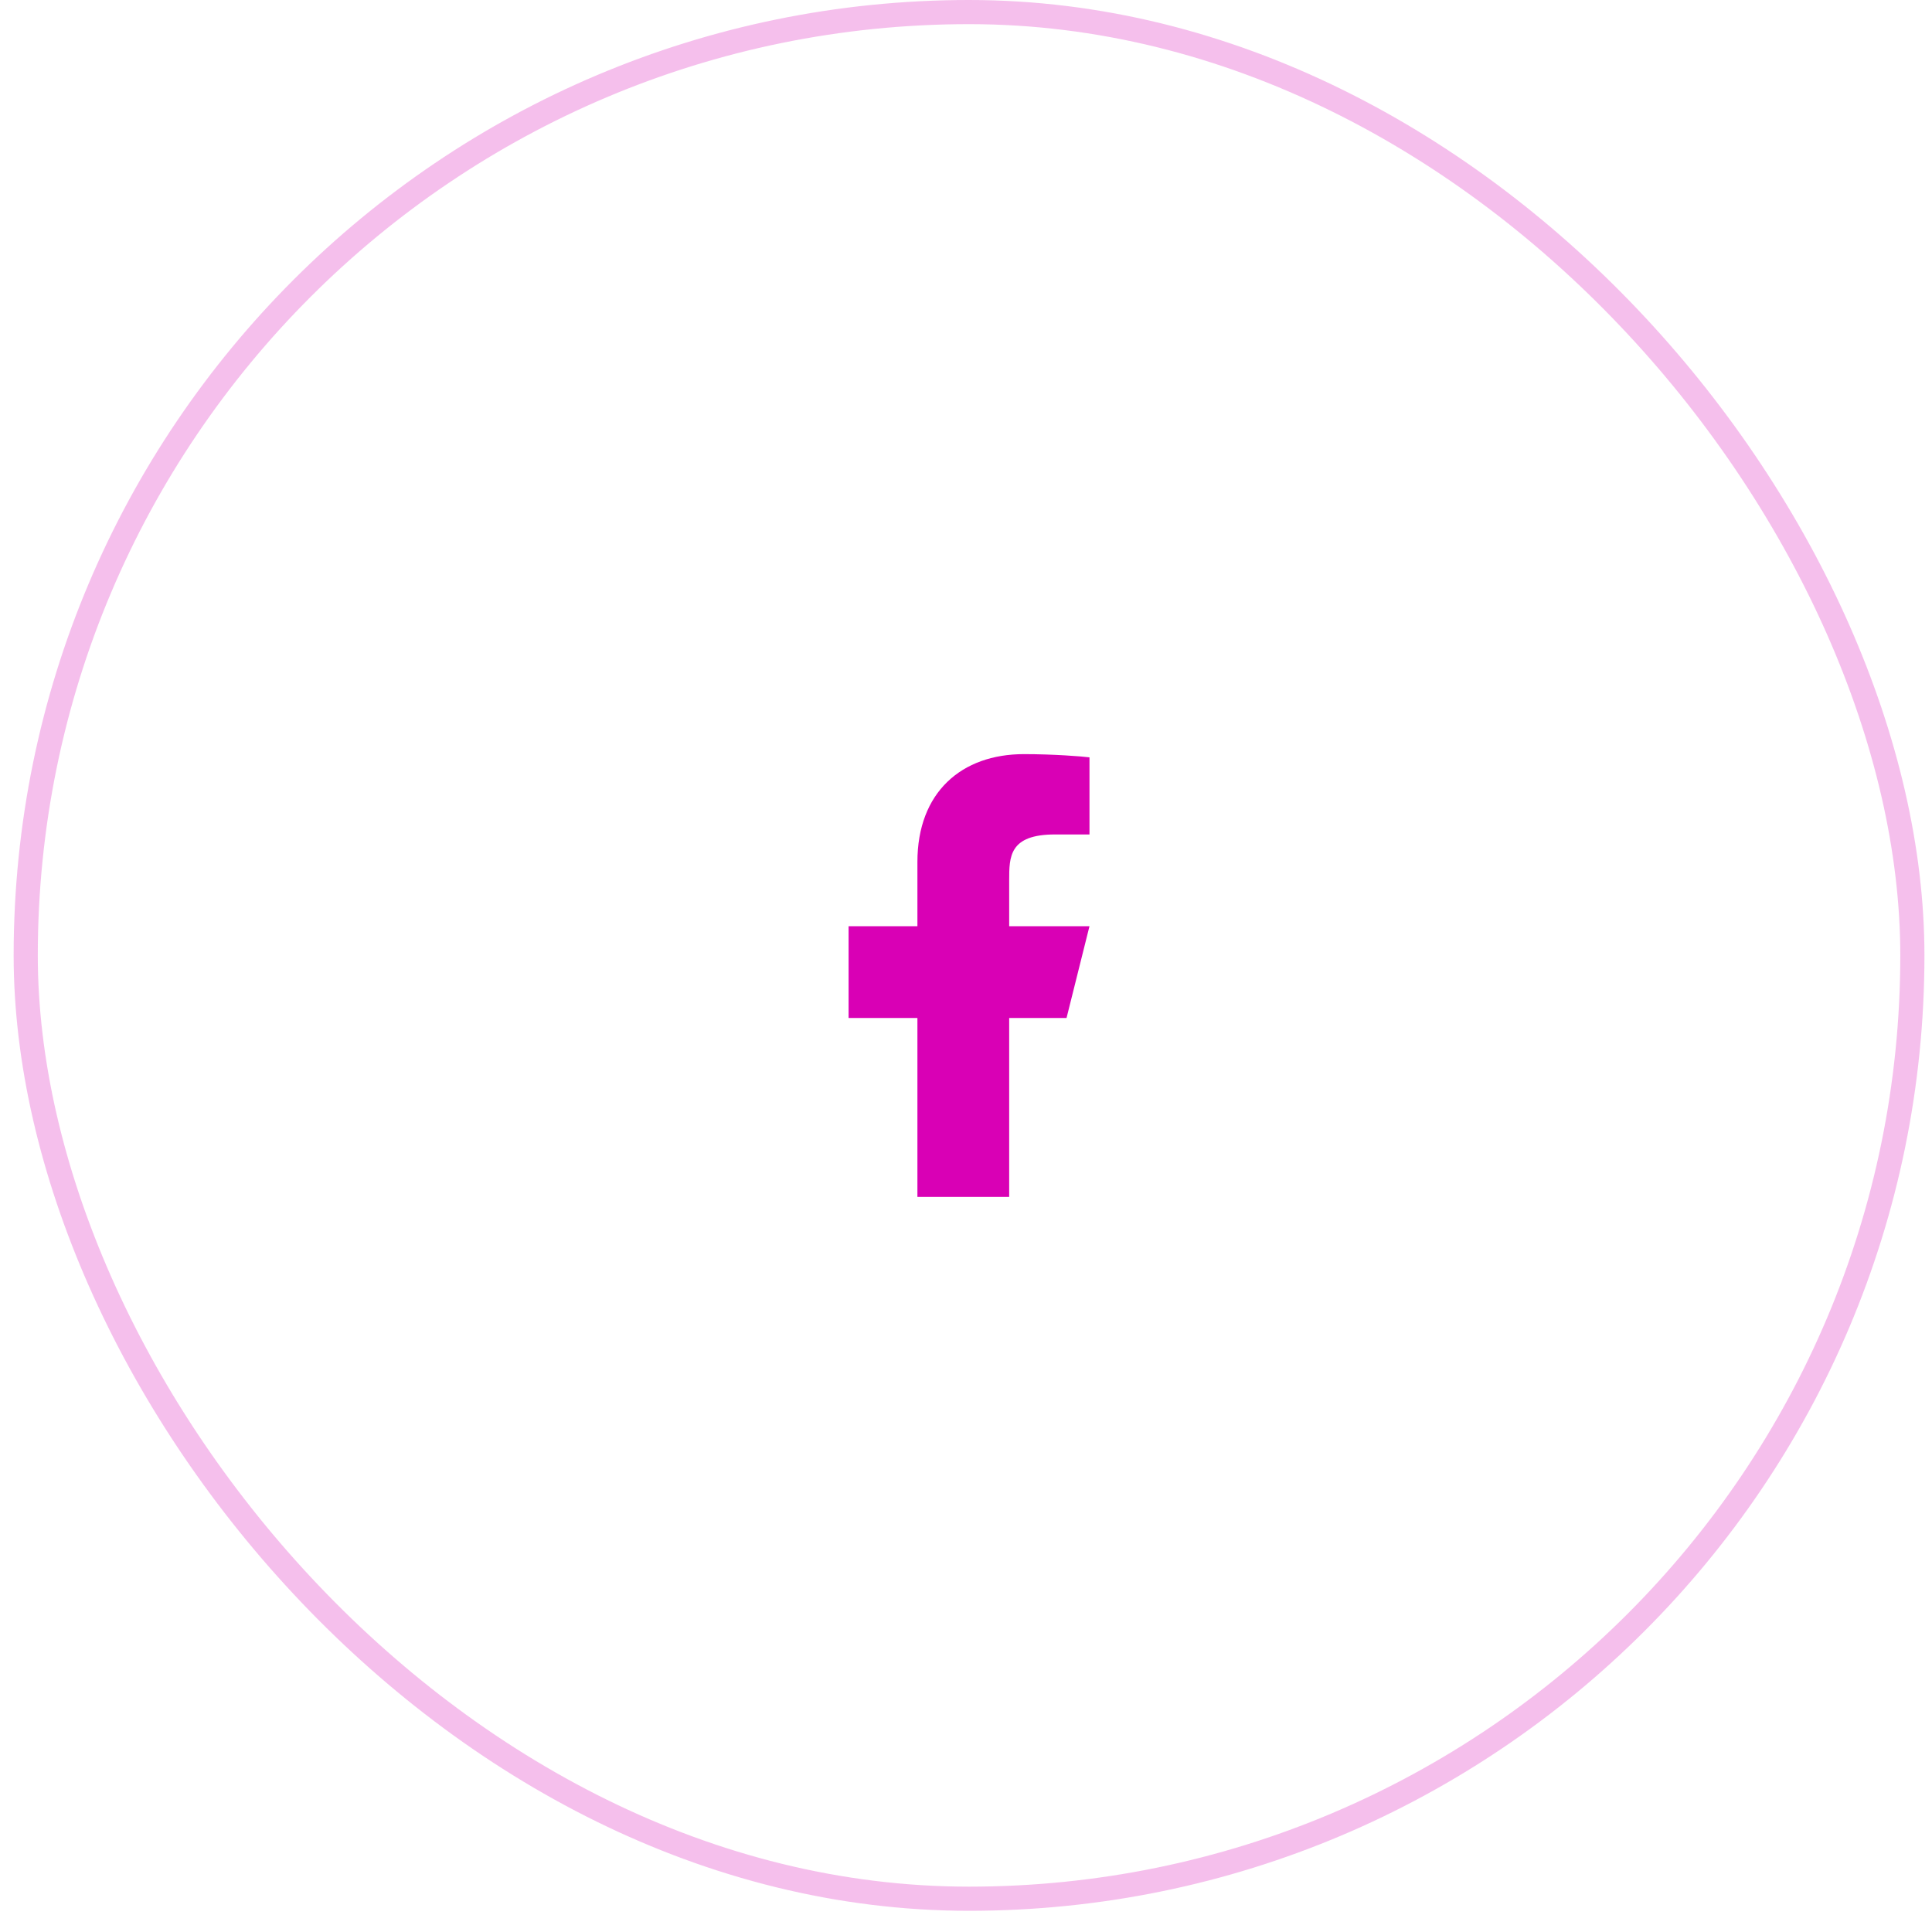 <svg xmlns="http://www.w3.org/2000/svg" width="80" height="80" viewBox="0 0 80 80" fill="none"><rect opacity="0.25" x="1.065" y="0.5" width="78.122" height="78.122" rx="39.061" stroke="#D900B5"></rect><g clip-path="url(#clip0_115_479)"><path d="M41.788 42.153H44.163L45.113 38.352H41.788V36.453C41.788 35.474 41.788 34.553 43.688 34.553H45.113V31.36C44.803 31.32 43.634 31.227 42.399 31.227C39.82 31.227 37.988 32.802 37.988 35.693V38.352H35.138V42.153H37.988V50.227H41.788V42.153Z" fill="#D900B5"></path></g><defs><clipPath id="clip0_115_479"><rect width="20" height="20" fill="white" transform="translate(30.126 29.561)"></rect></clipPath></defs></svg>